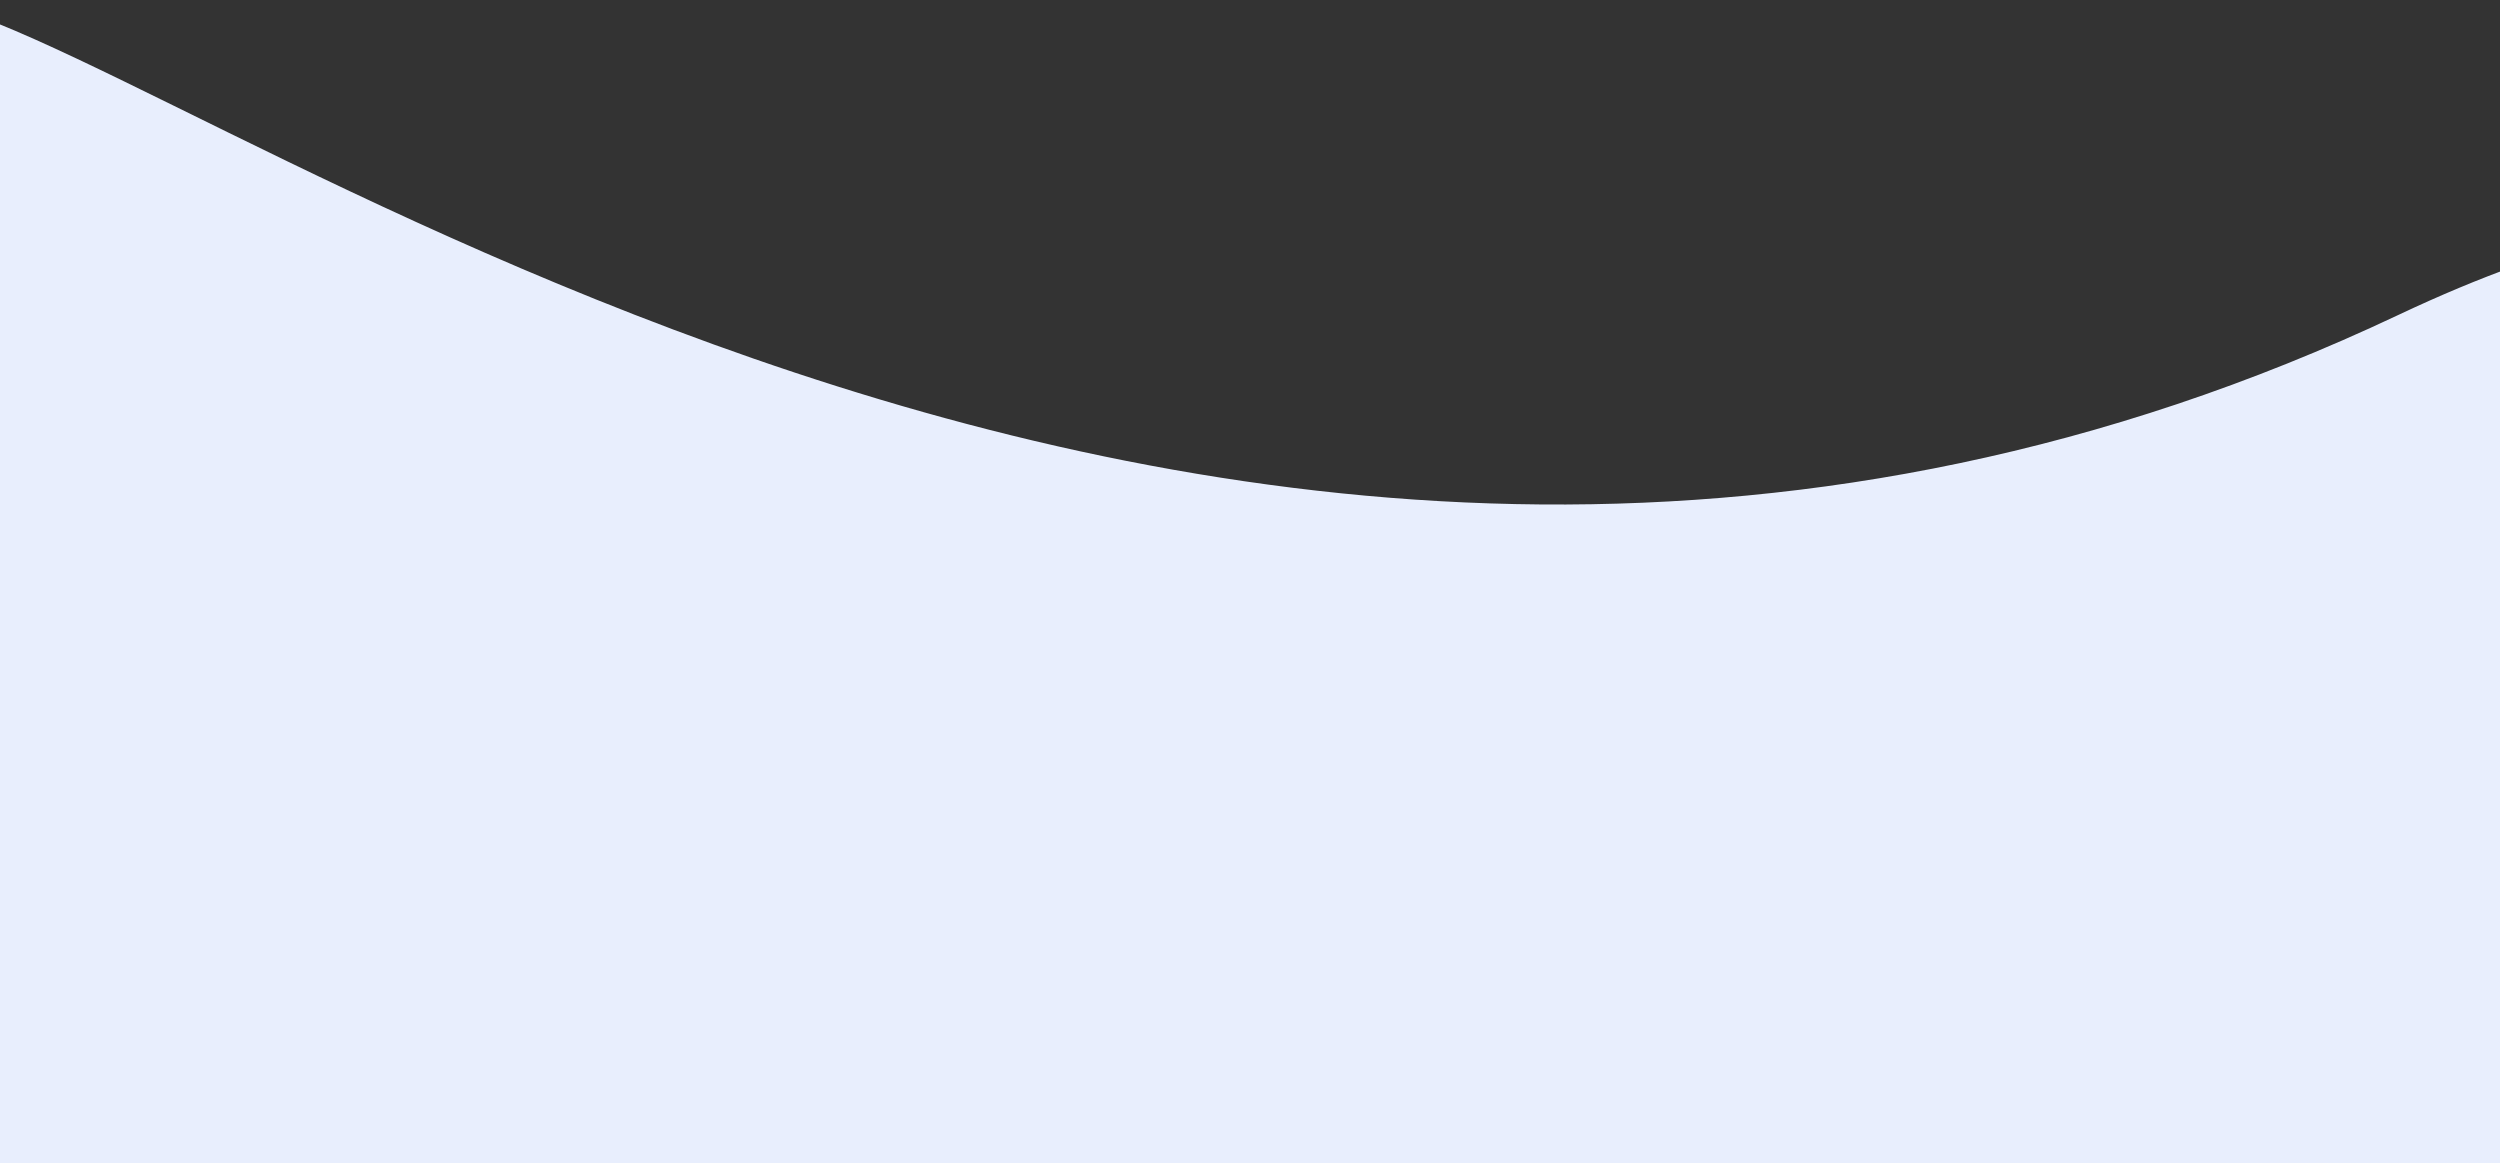 <svg width="1440" height="670" viewBox="0 0 1440 670" fill="none" xmlns="http://www.w3.org/2000/svg">
<rect x="0" y="0" width="1440" height="670" fill="#333333" stroke="none"/>
<g clip-path="url(#clip0_1878_4349)">
<path d="M1381.39 181.44C696.889 504.869 81.227 7.452 -52 -1L-89.256 213.452C-296.544 355.581 -764.322 694.97 -151.999 979.523C460.325 1264.08 1886.31 1432.61 1980 1287.23L1767.5 589.888C1767.5 321.403 1767.5 -1 1381.39 181.44Z" fill="#E8EEFD"/>
</g>
<defs>
<clipPath id="clip0_1878_4349">
<rect width="1440" height="670" fill="white"/>
</clipPath>
</defs>
</svg>
